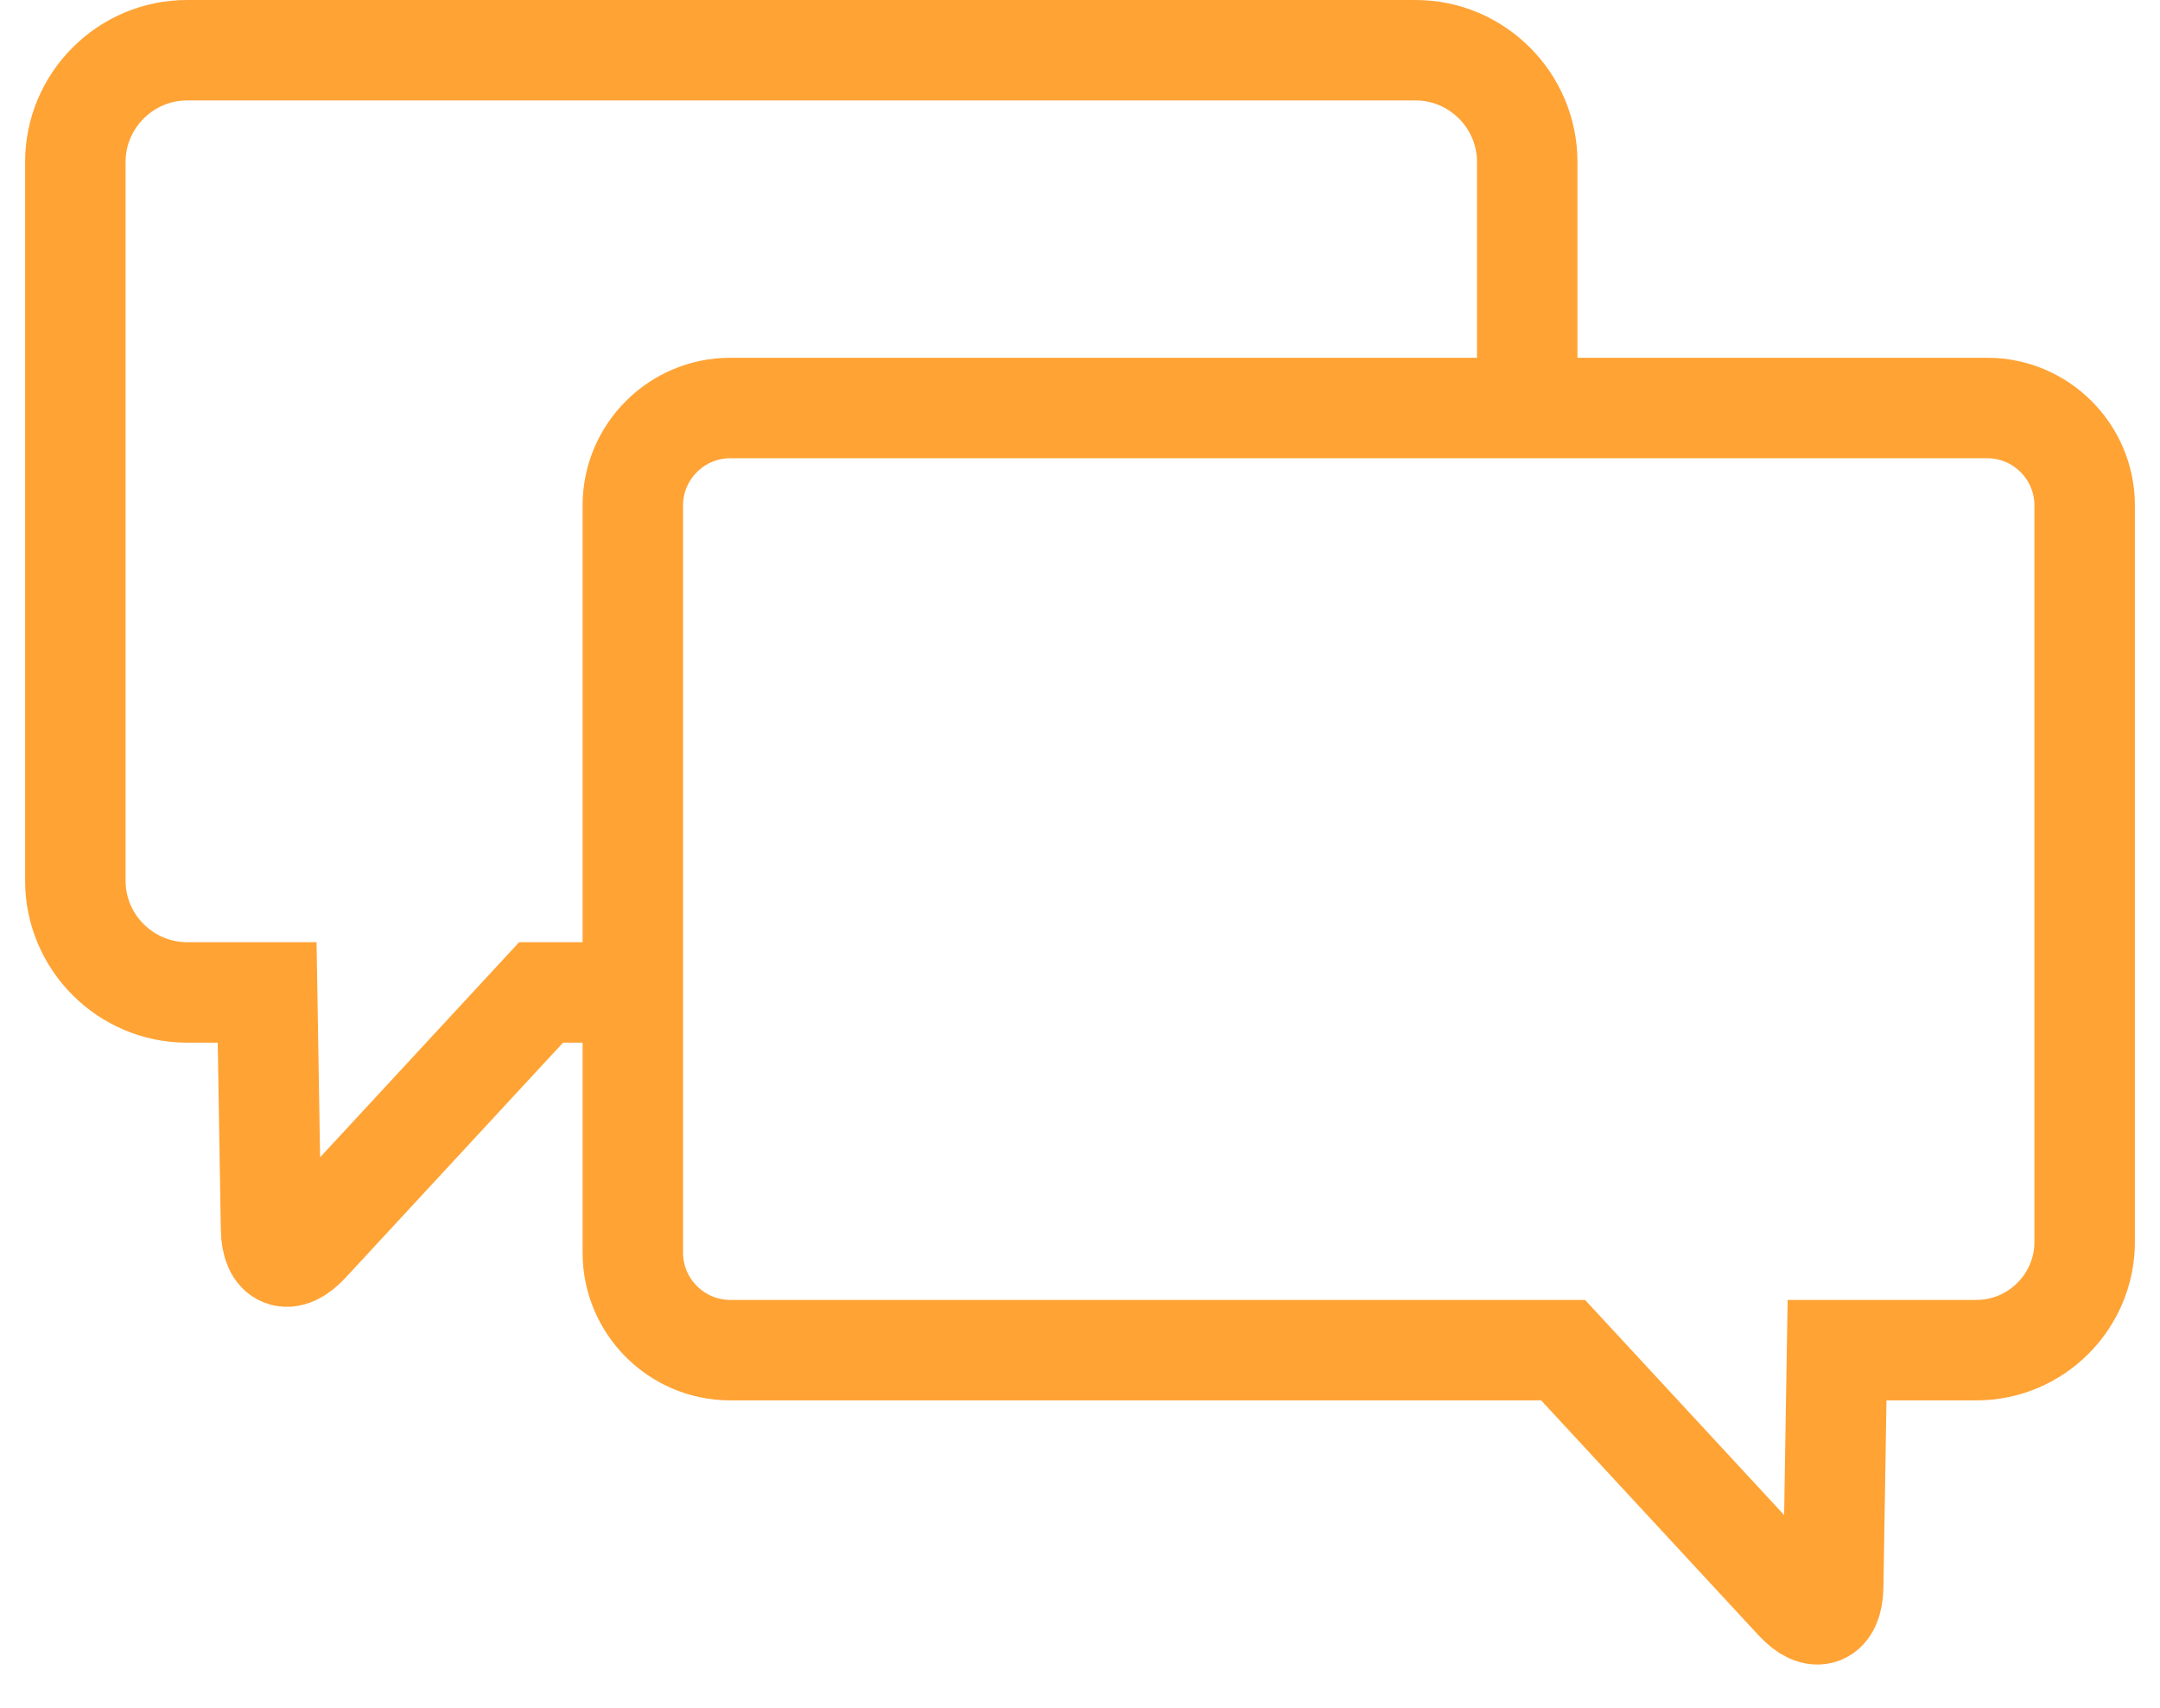 <?xml version="1.0" encoding="UTF-8"?>
<svg width="43px" height="34px" viewBox="0 0 43 34" version="1.1" xmlns="http://www.w3.org/2000/svg" xmlns:xlink="http://www.w3.org/1999/xlink">
    <title>Group 5</title>
    <g id="July-13th-Final-Edit" stroke="none" stroke-width="1" fill="none" fill-rule="evenodd">
        <g id="CRE-407-consumer-homepage_Desktop_Final_LeadCapture_Screen_1" transform="translate(-1163, -2940)" stroke="#FFA335" stroke-width="2">
            <g id="06_Mentors-Copy" transform="translate(0, 2698)">
                <g id="Group-3-Copy" transform="translate(131.5, 226)">
                    <g id="Personalized-Feedback" transform="translate(929, 0)">
                        <g id="Group-Copy-2" transform="translate(91, 0)">
                            <g id="Group-5" transform="translate(13, 17)">
                                <path d="M37.847,25.88 L35.071,25.88 L34.994,30.598 C34.983,31.187 34.648,31.316 34.247,30.883 L29.617,25.88 L13.035,25.88 C11.97,25.88 11.098,25.008 11.098,23.943 L11.098,9.06 C11.098,7.994 11.97,7.123 13.035,7.123 L38.062,7.123 C39.128,7.123 40,7.994 40,9.06 L40,23.727 C40,24.911 39.031,25.88 37.847,25.88 Z" id="Stroke-1"></path>
                                <path d="M28.903,7.165 L28.903,2.223 C28.903,1 27.903,0 26.681,0 L2.223,0 C1,0 0,1 0,2.223 L0,16.536 C0,17.758 1,18.758 2.223,18.758 L3.818,18.758 L3.896,23.475 C3.906,24.065 4.241,24.194 4.643,23.761 L9.272,18.758 L11.111,18.758" id="Stroke-3"></path>
                            </g>
                        </g>
                    </g>
                </g>
            </g>
        </g>
    </g>
</svg>
